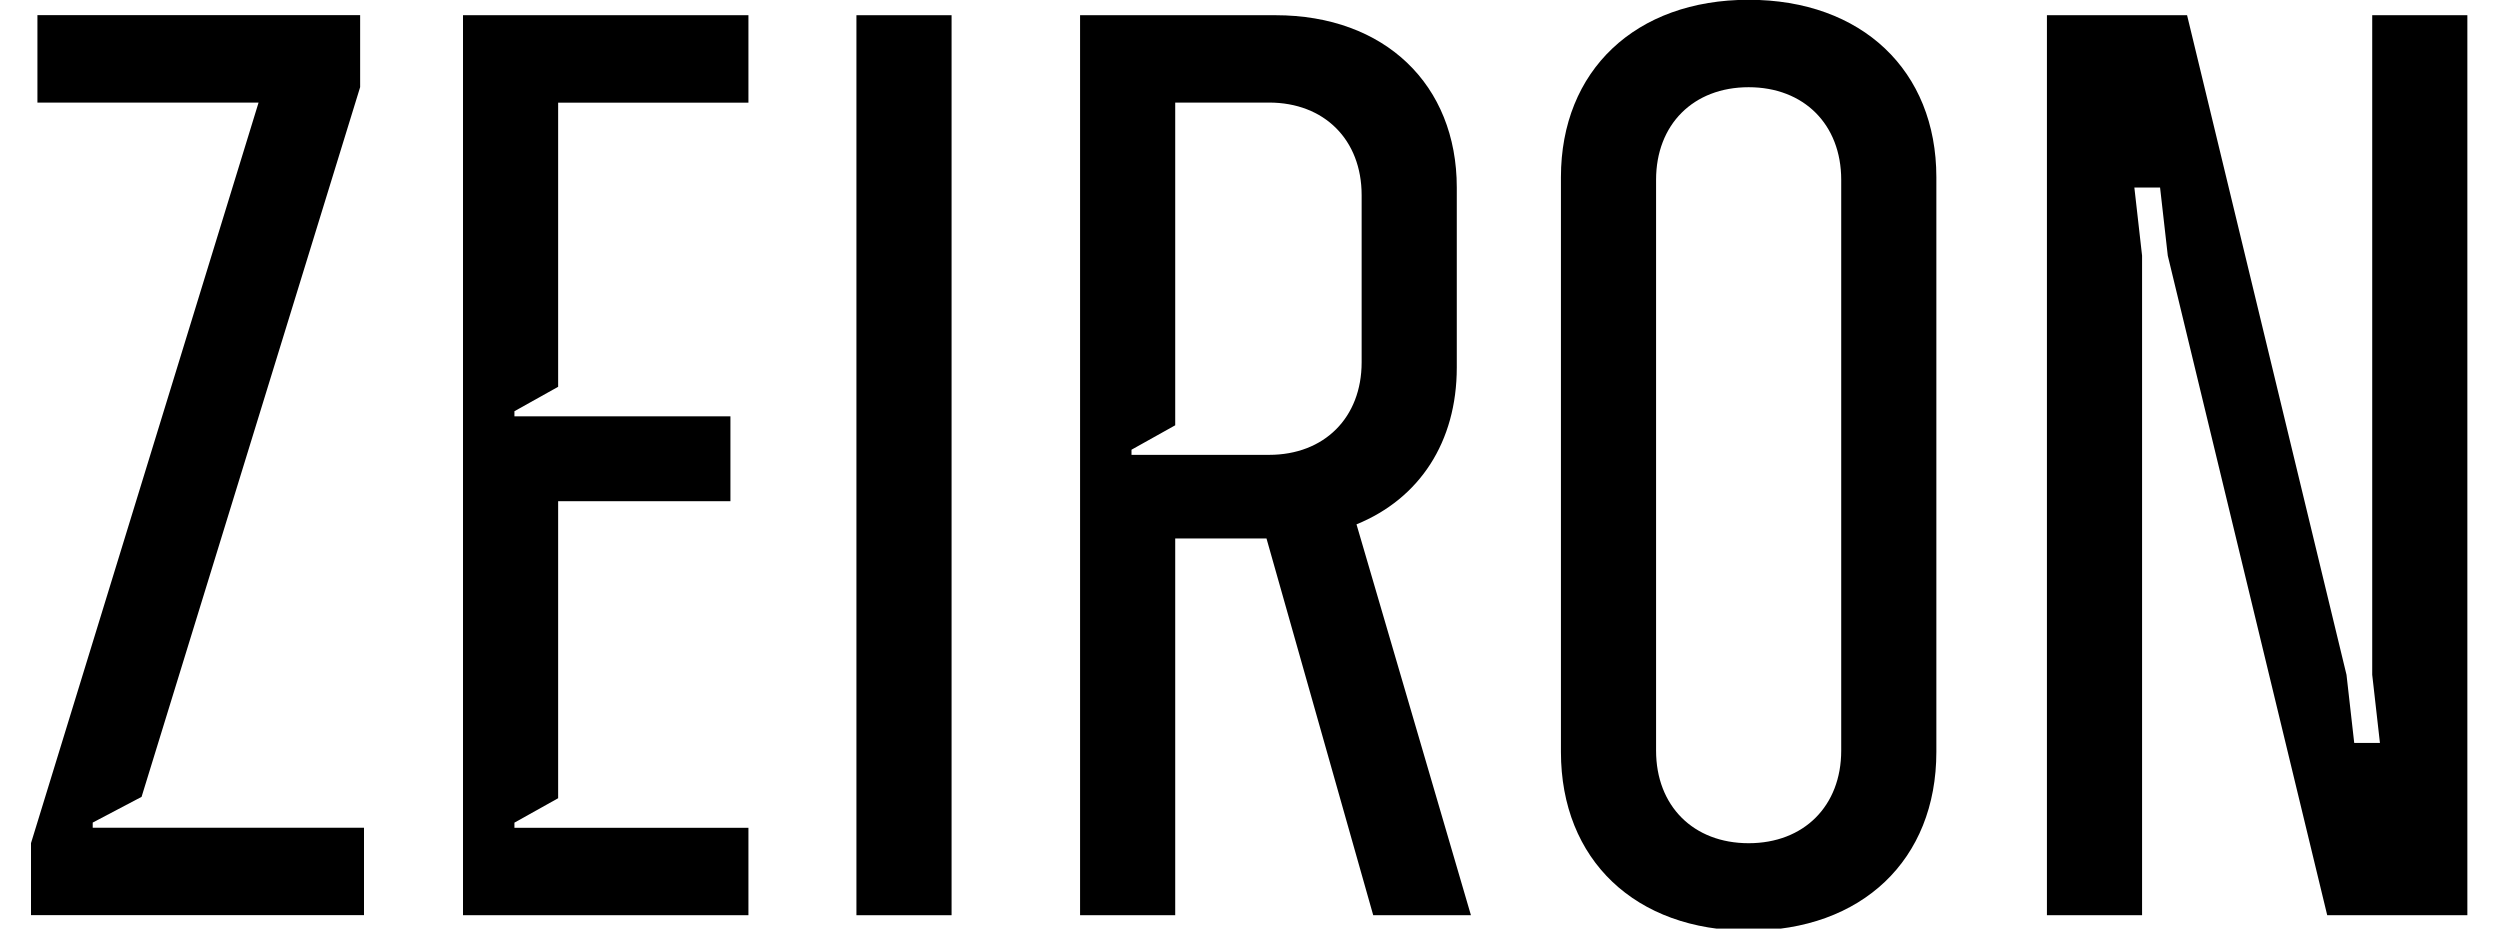 <?xml version="1.0" encoding="UTF-8"?>
<svg id="Ebene_1" xmlns="http://www.w3.org/2000/svg" version="1.1" viewBox="75 35 350 130">
  <!-- Generator: Adobe Illustrator 29.4.0, SVG Export Plug-In . SVG Version: 2.1.0 Build 152)  -->
  <path d="M79.34,153.04l31.86-103.68h-30.96v-12.24h45.18v10.08l-30.6,99.36-6.84,3.6v.72h37.98v12.24h-46.62v-10.08Z"/>
  <path d="M139.82,37.13h39.96v12.24h-26.64v39.78l-6.12,3.42v.72h30.24v11.88h-24.12v41.58l-6.12,3.42v.72h32.76v12.24h-39.96V37.13Z"/>
  <path d="M194.9,37.13h13.32v126h-13.32V37.13Z"/>
  <path d="M226.21,37.13h27.36c15.3,0,25.38,9.72,25.38,24.12v25.2c0,10.44-5.22,18.36-14.04,21.96l16.02,54.72h-13.68l-14.94-52.74h-12.78v52.74h-13.32V37.13ZM252.67,98.68c7.74,0,12.96-5.22,12.96-12.96v-23.4c0-7.74-5.22-12.96-12.96-12.96h-13.14v45.18l-6.12,3.42v.72h19.26Z"/>
  <path d="M293.53,140.26V59.81c0-14.94,10.44-24.84,26.28-24.84s26.28,9.9,26.28,24.84v80.46c0,15.12-10.44,25.02-26.28,25.02s-26.28-9.9-26.28-25.02ZM332.77,140.08V60.17c0-7.74-5.22-12.96-12.96-12.96s-12.96,5.22-12.96,12.96v79.92c0,7.74,5.22,12.96,12.96,12.96s12.96-5.22,12.96-12.96Z"/>
  <path d="M361.57,37.13h19.62l22.32,92.34,1.08,9.54h3.6l-1.08-9.54V37.13h13.32v126h-19.62l-22.32-92.34-1.08-9.54h-3.6l1.08,9.54v92.34h-13.32V37.13Z"/>
</svg>